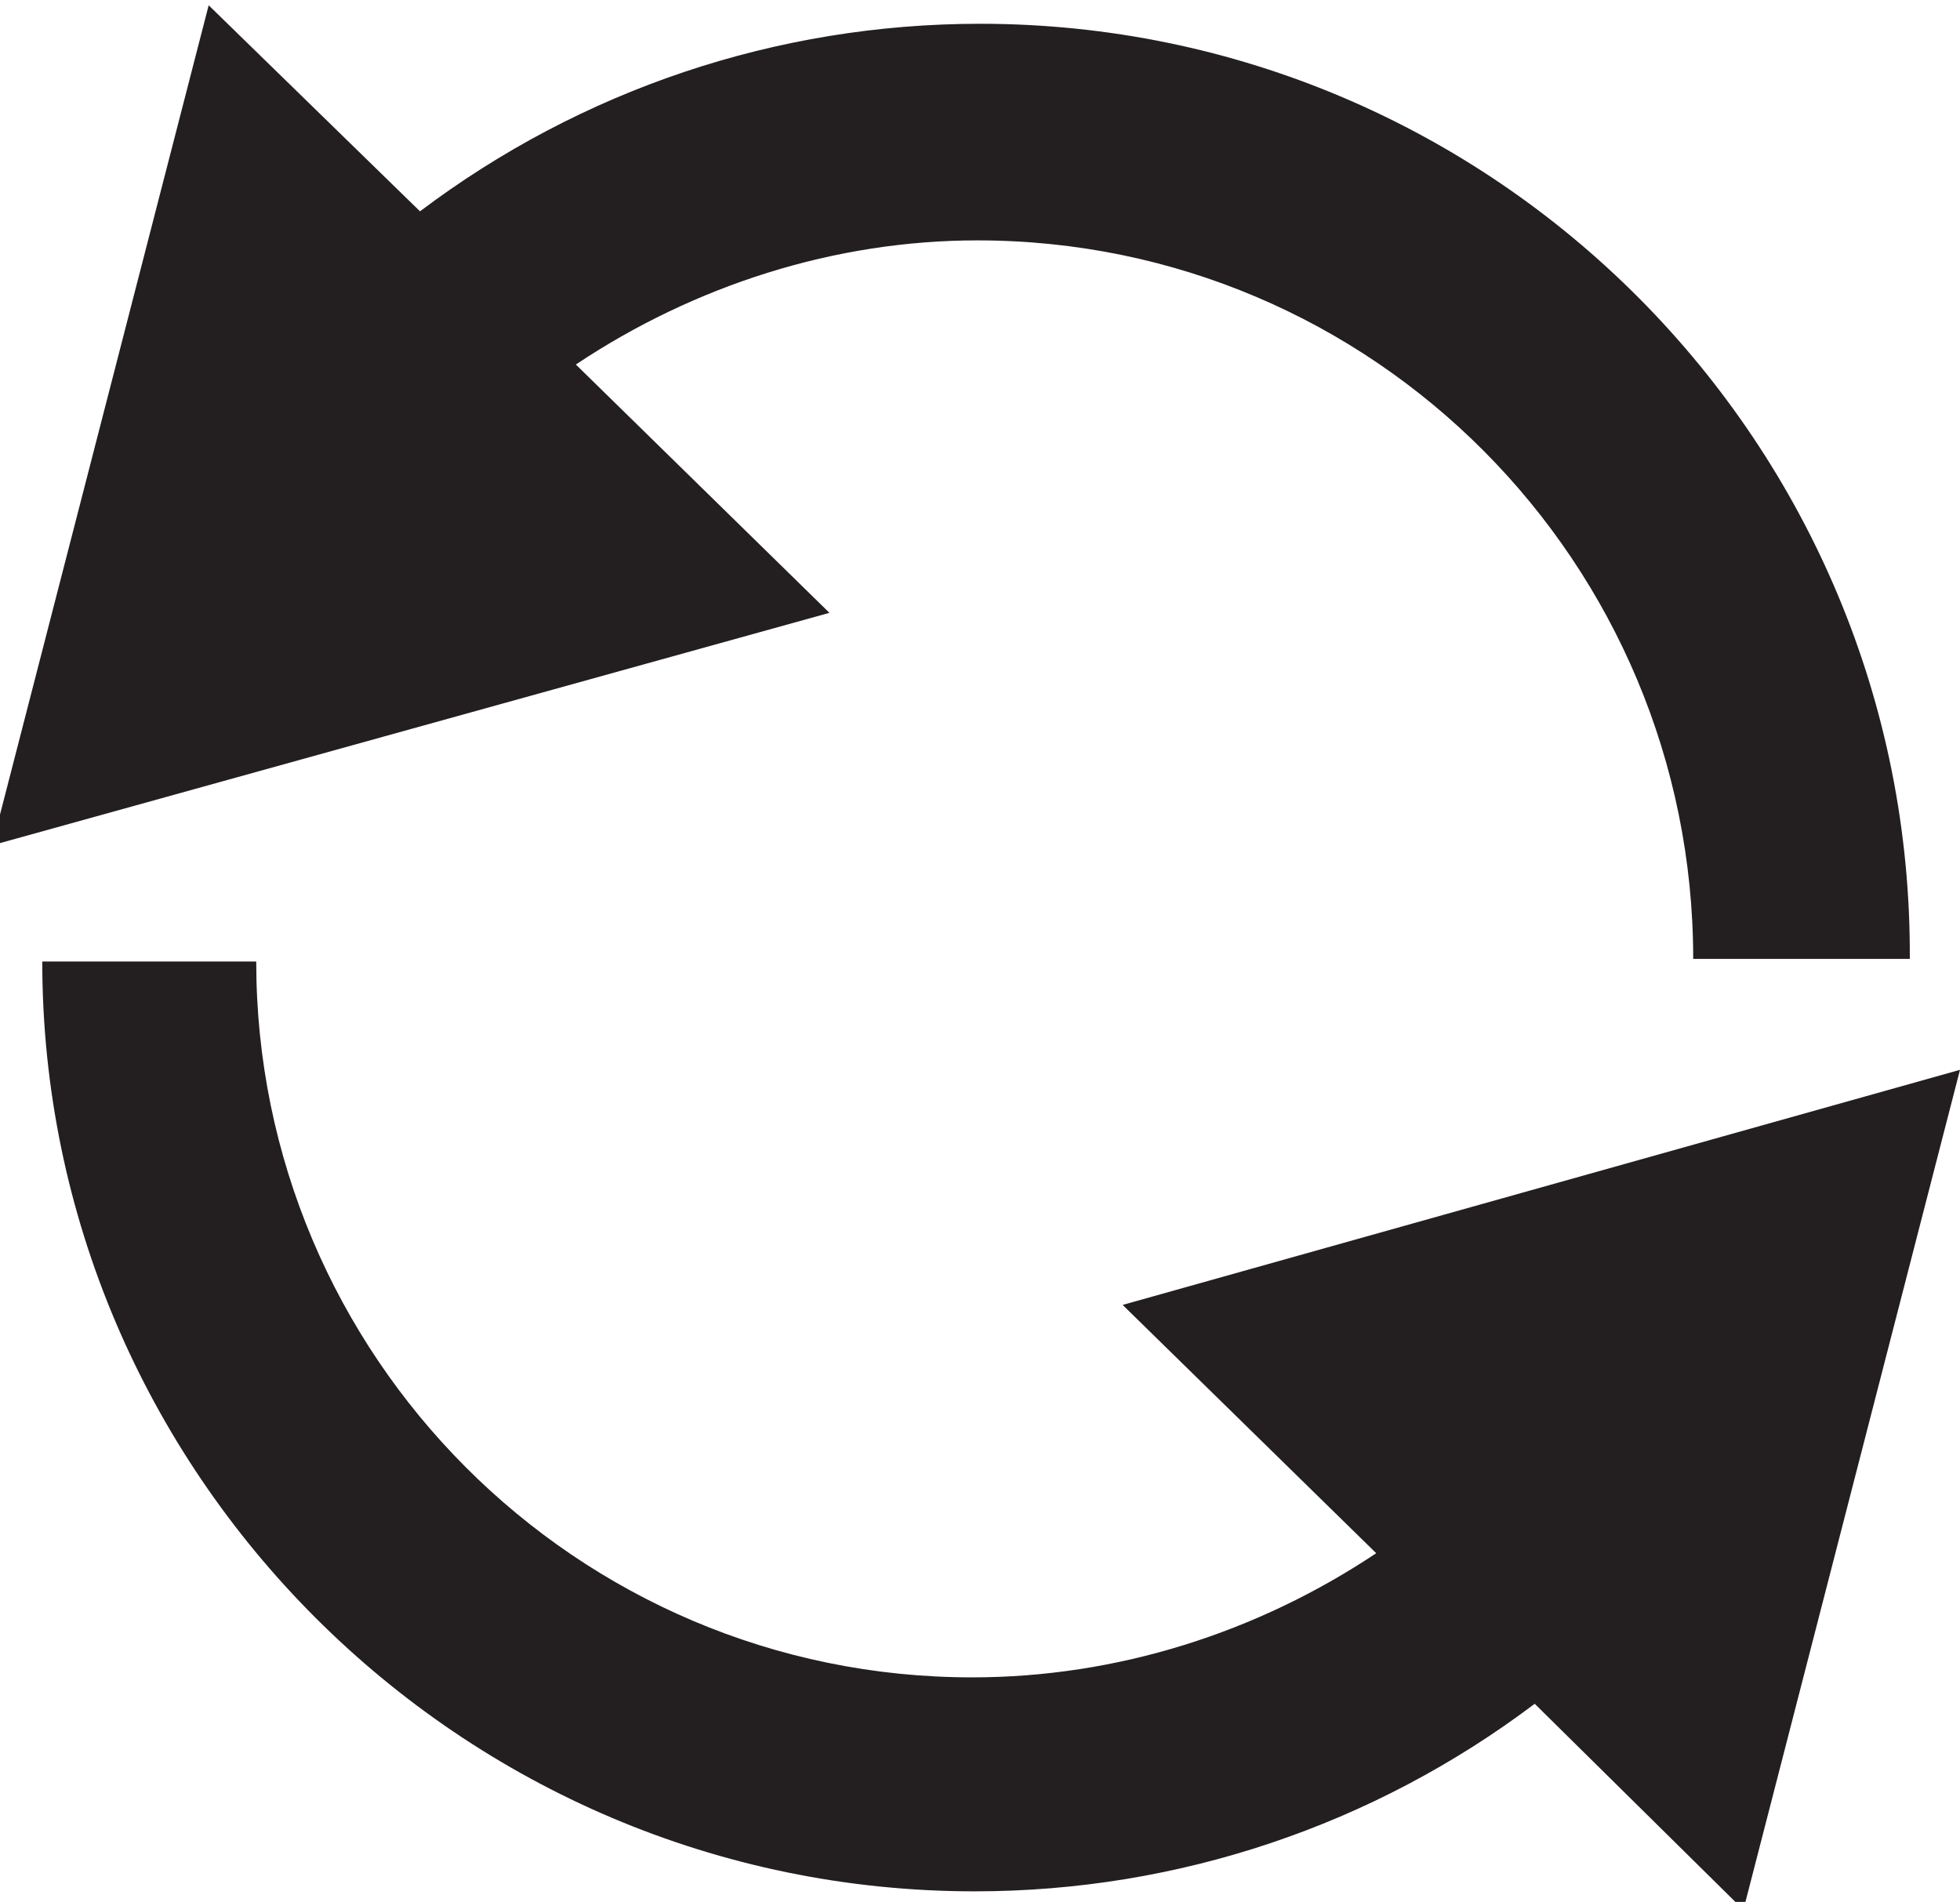 <?xml version="1.0" encoding="utf-8"?>
<!-- Generator: Adobe Illustrator 23.1.0, SVG Export Plug-In . SVG Version: 6.00 Build 0)  -->
<svg version="1.1" id="Layer_1" xmlns="http://www.w3.org/2000/svg" xmlns:xlink="http://www.w3.org/1999/xlink" x="0px" y="0px"
	 width="74.2px" height="72px" viewBox="0 0 74.2 72" enable-background="new 0 0 74.2 72" xml:space="preserve">
<g>
	<path fill="#231F20" d="M37.1,0.9c-7.7,0-15.1,2.5-21.2,7.1L7.9,0.2l-8.2,31.8l31.7-8.8l-9.6-9.4c4.5-3,9.8-4.7,15.2-4.7
		c15,0,27.1,12.2,27.1,27.2h8.2C72.4,16.8,56.6,0.9,37.1,0.9z"/>
	<path fill="#231F20" d="M36.9,71.6c7.7,0,15.1-2.5,21.2-7.1l7.9,7.8l8.2-31.8l-31.7,8.9l9.6,9.4c-4.5,3-9.8,4.7-15.3,4.7
		c-15,0-27.1-12.2-27.1-27.1H1.6C1.6,55.7,17.4,71.6,36.9,71.6z"/>
</g>
<g>
</g>
<g>
</g>
<g>
</g>
<g>
</g>
<g>
</g>
<g>
</g>
</svg>
